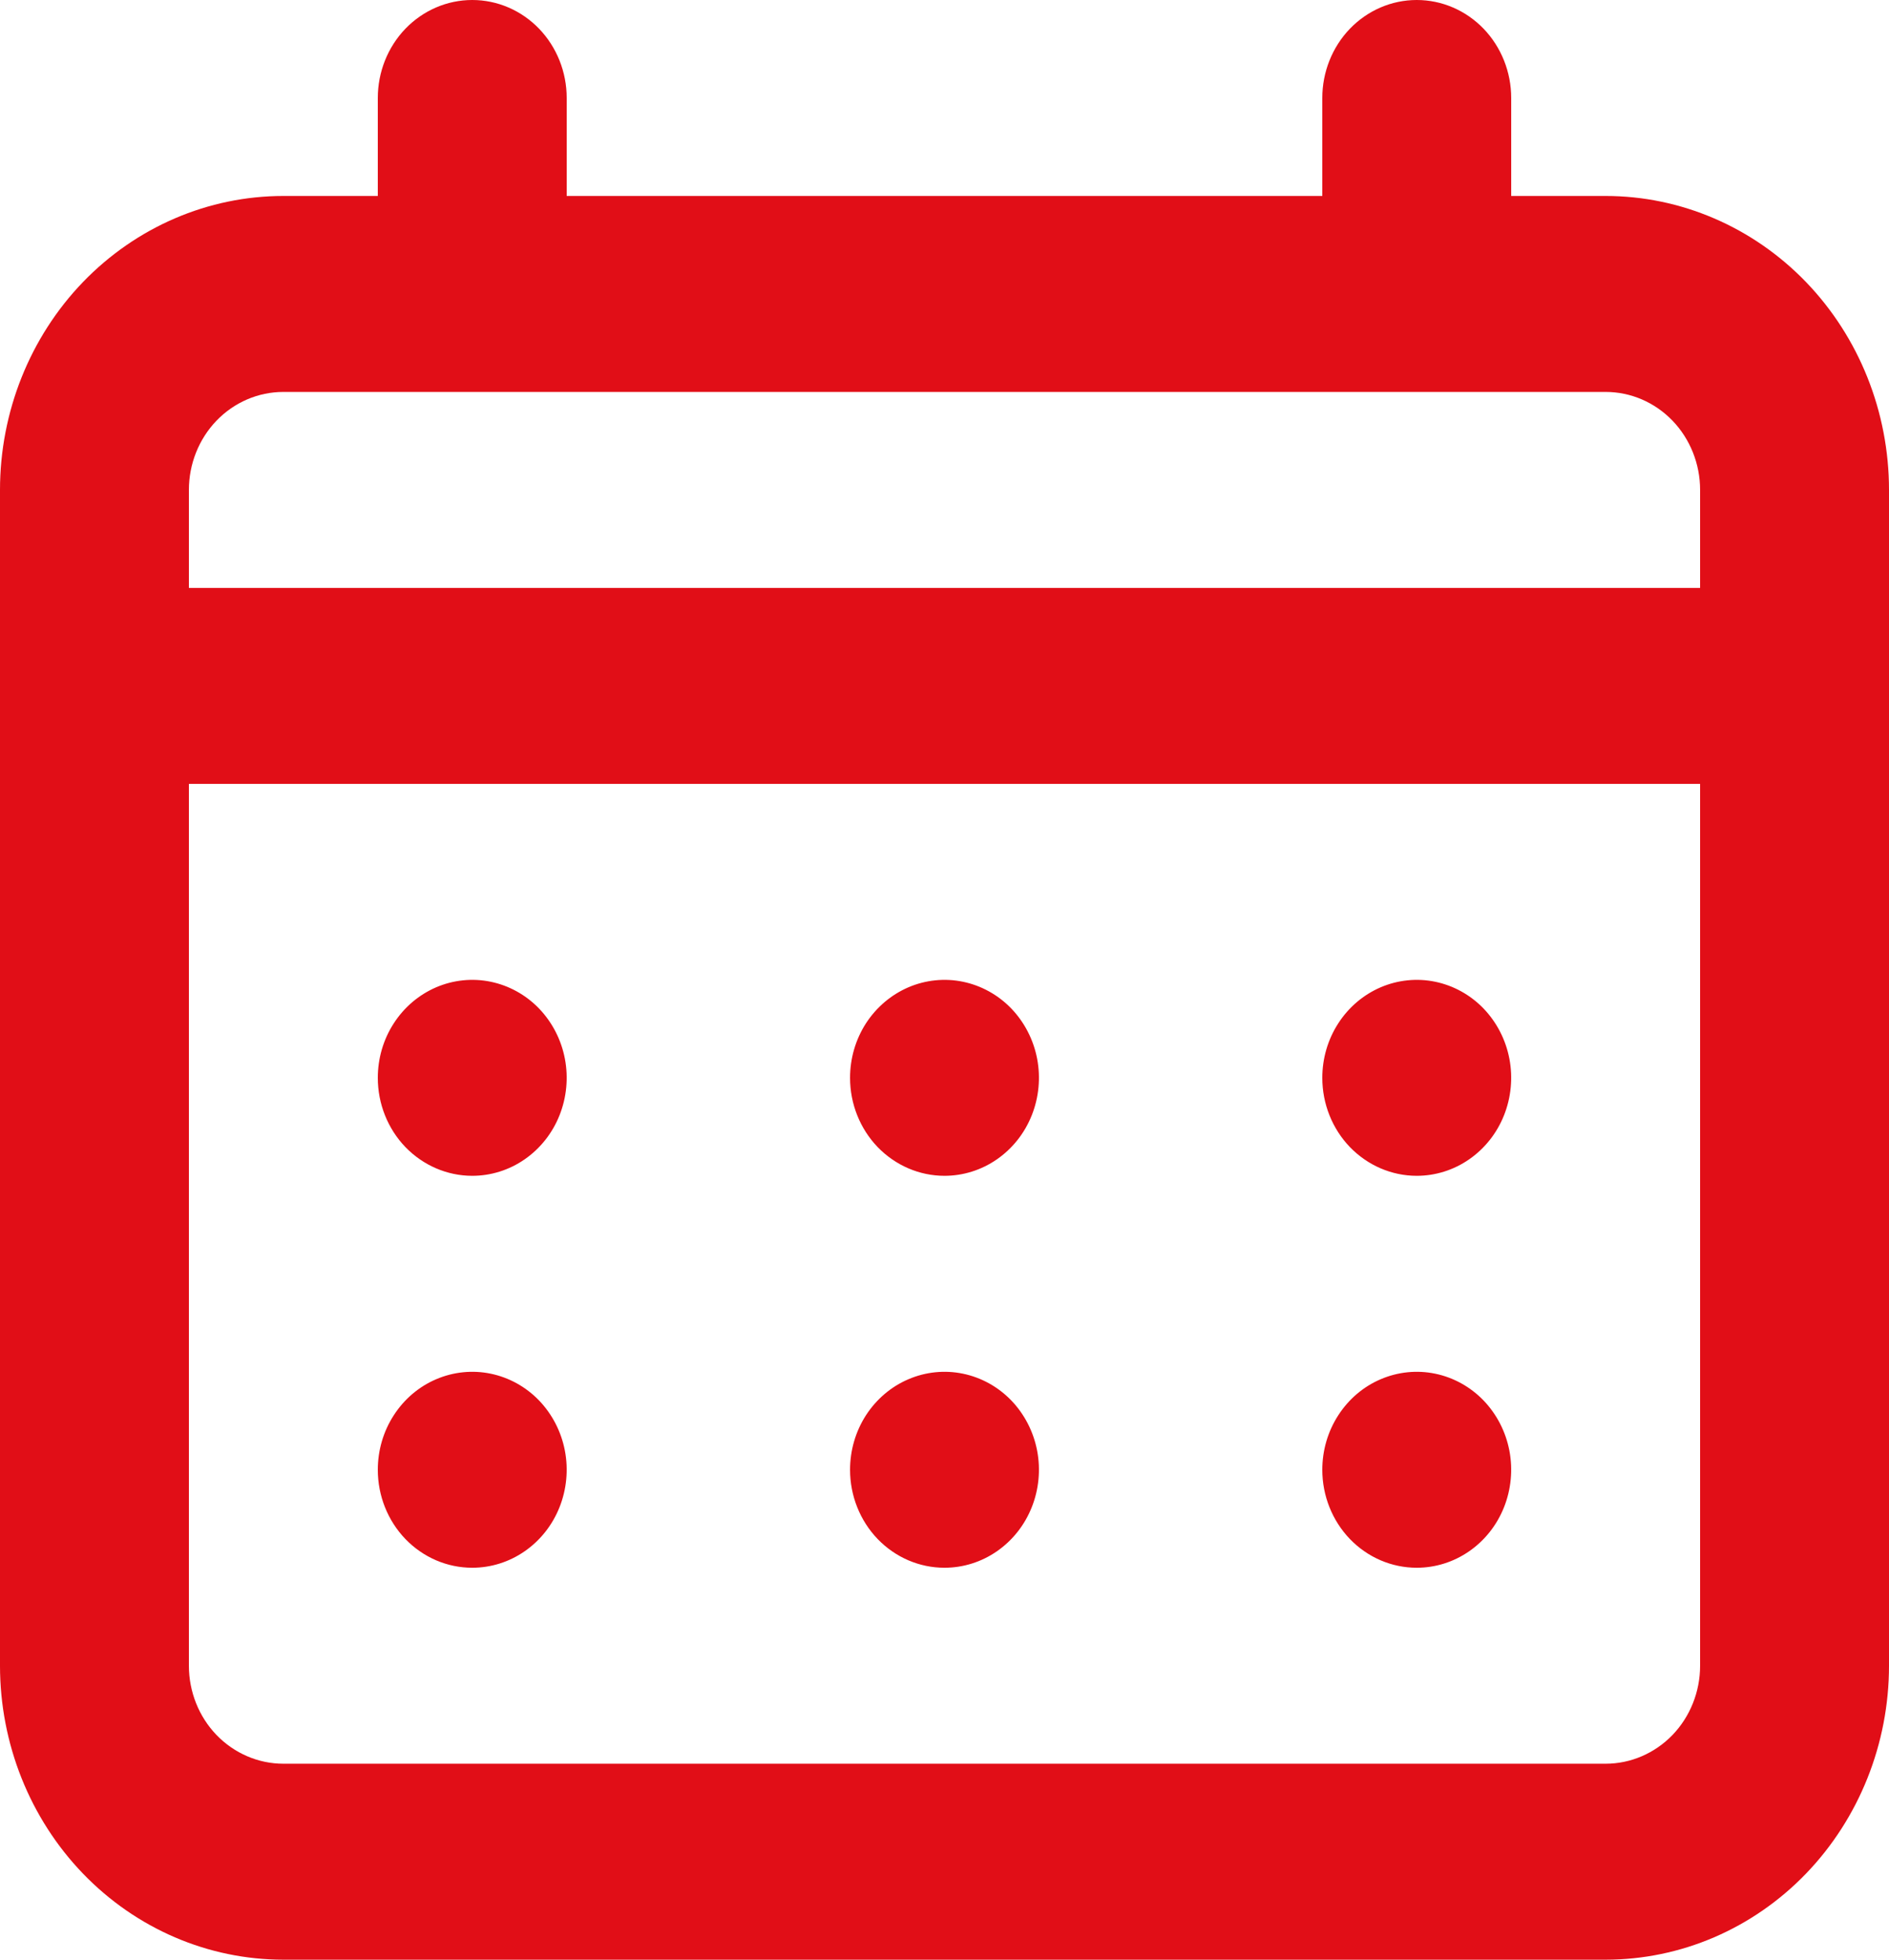 <svg width="27" height="28" viewBox="0 0 27 28" fill="none" xmlns="http://www.w3.org/2000/svg">
<path d="M13.5 16.8C13.767 16.8 14.028 16.718 14.25 16.564C14.472 16.41 14.645 16.192 14.747 15.936C14.849 15.68 14.876 15.398 14.824 15.127C14.772 14.855 14.643 14.606 14.455 14.41C14.266 14.214 14.025 14.081 13.763 14.027C13.502 13.973 13.23 14.001 12.983 14.107C12.737 14.213 12.526 14.392 12.377 14.622C12.229 14.852 12.15 15.123 12.15 15.4C12.15 15.771 12.292 16.127 12.545 16.39C12.799 16.652 13.142 16.8 13.5 16.8ZM20.25 16.8C20.517 16.8 20.778 16.718 21 16.564C21.222 16.41 21.395 16.192 21.497 15.936C21.599 15.68 21.626 15.398 21.574 15.127C21.522 14.855 21.393 14.606 21.205 14.41C21.016 14.214 20.775 14.081 20.513 14.027C20.252 13.973 19.98 14.001 19.733 14.107C19.487 14.213 19.276 14.392 19.128 14.622C18.979 14.852 18.9 15.123 18.9 15.4C18.9 15.771 19.042 16.127 19.295 16.39C19.549 16.652 19.892 16.8 20.25 16.8ZM13.5 22.4C13.767 22.4 14.028 22.318 14.25 22.164C14.472 22.01 14.645 21.792 14.747 21.536C14.849 21.28 14.876 20.998 14.824 20.727C14.772 20.455 14.643 20.206 14.455 20.01C14.266 19.814 14.025 19.681 13.763 19.627C13.502 19.573 13.23 19.601 12.983 19.707C12.737 19.812 12.526 19.992 12.377 20.222C12.229 20.452 12.15 20.723 12.15 21C12.15 21.371 12.292 21.727 12.545 21.99C12.799 22.253 13.142 22.4 13.5 22.4ZM20.25 22.4C20.517 22.4 20.778 22.318 21 22.164C21.222 22.01 21.395 21.792 21.497 21.536C21.599 21.28 21.626 20.998 21.574 20.727C21.522 20.455 21.393 20.206 21.205 20.01C21.016 19.814 20.775 19.681 20.513 19.627C20.252 19.573 19.98 19.601 19.733 19.707C19.487 19.812 19.276 19.992 19.128 20.222C18.979 20.452 18.9 20.723 18.9 21C18.9 21.371 19.042 21.727 19.295 21.99C19.549 22.253 19.892 22.4 20.25 22.4ZM6.75 16.8C7.017 16.8 7.278 16.718 7.5 16.564C7.722 16.41 7.895 16.192 7.997 15.936C8.099 15.68 8.126 15.398 8.074 15.127C8.022 14.855 7.893 14.606 7.705 14.41C7.516 14.214 7.275 14.081 7.013 14.027C6.752 13.973 6.48 14.001 6.233 14.107C5.987 14.213 5.776 14.392 5.628 14.622C5.479 14.852 5.4 15.123 5.4 15.4C5.4 15.771 5.542 16.127 5.795 16.39C6.049 16.652 6.392 16.8 6.75 16.8ZM22.95 2.8H21.6V1.4C21.6 1.029 21.458 0.673 21.205 0.41C20.951 0.147 20.608 0 20.25 0C19.892 0 19.549 0.147 19.295 0.41C19.042 0.673 18.9 1.029 18.9 1.4V2.8H8.1V1.4C8.1 1.029 7.958 0.673 7.705 0.41C7.451 0.147 7.108 0 6.75 0C6.392 0 6.049 0.147 5.795 0.41C5.542 0.673 5.4 1.029 5.4 1.4V2.8H4.05C2.976 2.8 1.946 3.243 1.186 4.03C0.427 4.818 0 5.886 0 7V23.8C0 24.914 0.427 25.982 1.186 26.77C1.946 27.558 2.976 28 4.05 28H22.95C24.024 28 25.054 27.558 25.814 26.77C26.573 25.982 27 24.914 27 23.8V7C27 5.886 26.573 4.818 25.814 4.03C25.054 3.243 24.024 2.8 22.95 2.8ZM24.3 23.8C24.3 24.171 24.158 24.527 23.905 24.79C23.651 25.052 23.308 25.2 22.95 25.2H4.05C3.692 25.2 3.349 25.052 3.095 24.79C2.842 24.527 2.7 24.171 2.7 23.8V11.2H24.3V23.8ZM24.3 8.4H2.7V7C2.7 6.629 2.842 6.273 3.095 6.01C3.349 5.747 3.692 5.6 4.05 5.6H22.95C23.308 5.6 23.651 5.747 23.905 6.01C24.158 6.273 24.3 6.629 24.3 7V8.4ZM6.75 22.4C7.017 22.4 7.278 22.318 7.5 22.164C7.722 22.01 7.895 21.792 7.997 21.536C8.099 21.28 8.126 20.998 8.074 20.727C8.022 20.455 7.893 20.206 7.705 20.01C7.516 19.814 7.275 19.681 7.013 19.627C6.752 19.573 6.48 19.601 6.233 19.707C5.987 19.812 5.776 19.992 5.628 20.222C5.479 20.452 5.4 20.723 5.4 21C5.4 21.371 5.542 21.727 5.795 21.99C6.049 22.253 6.392 22.4 6.75 22.4Z" fill="#E10E17"/>
</svg>
